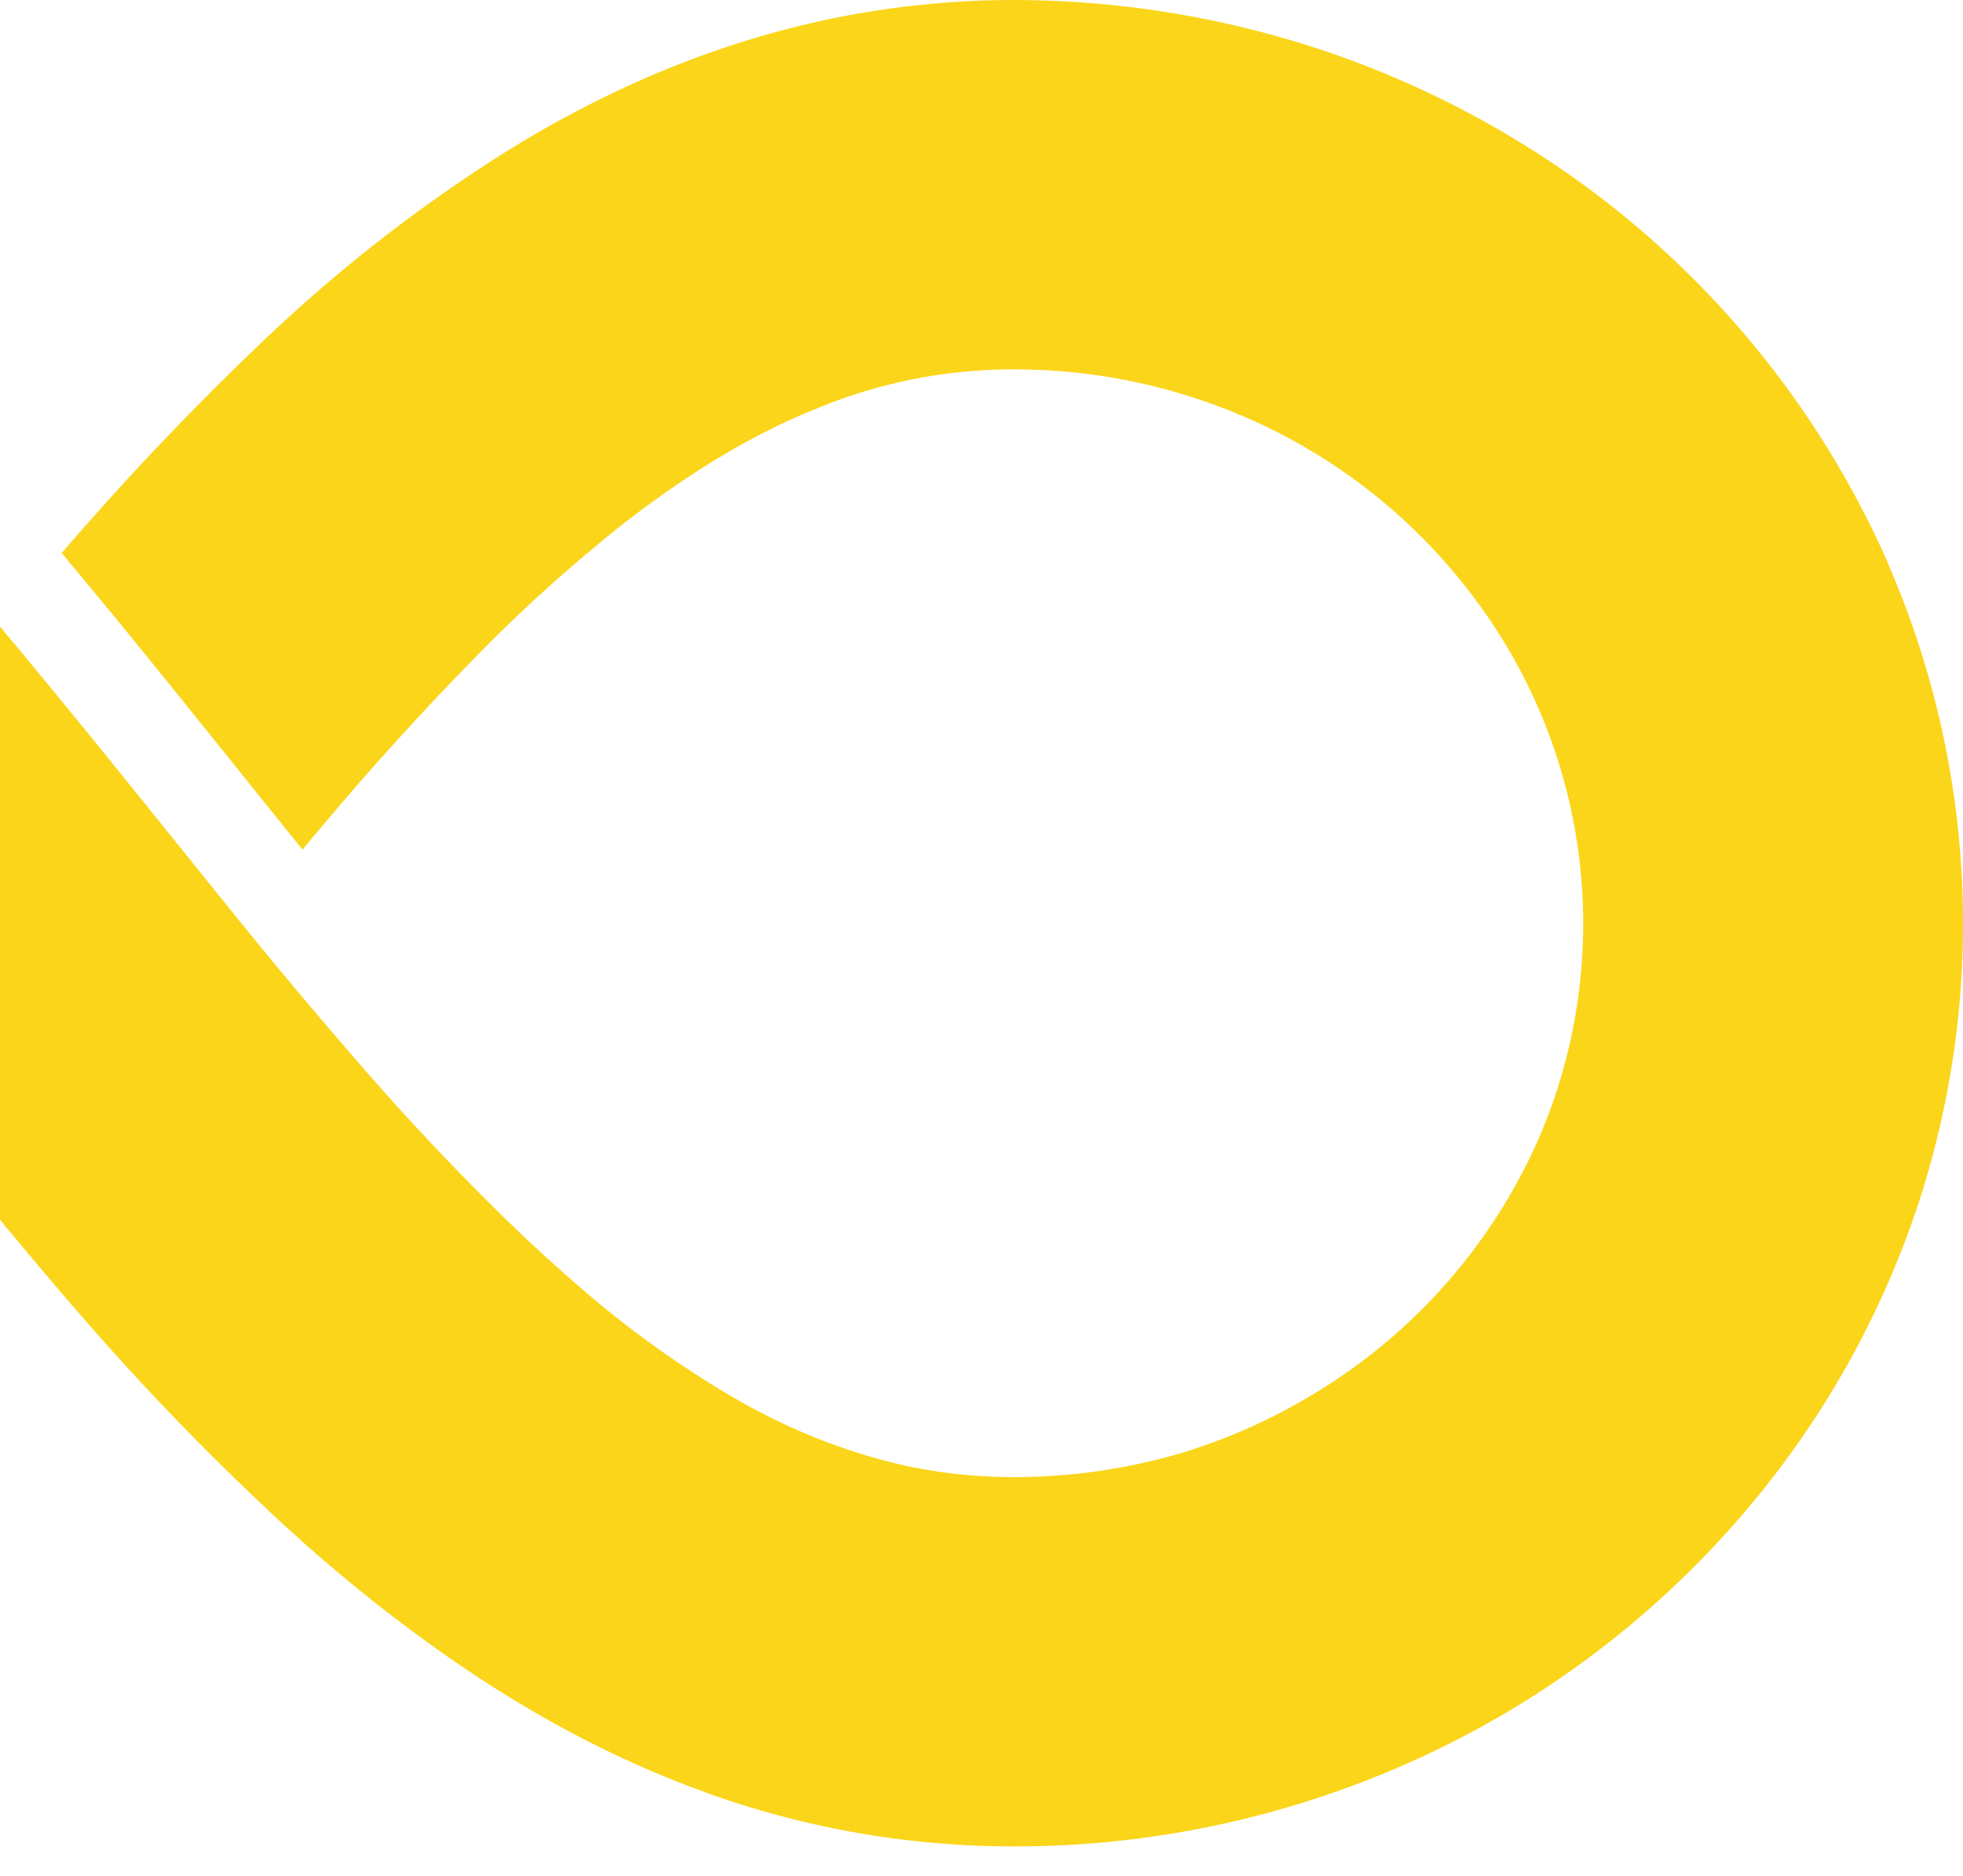 <?xml version="1.0" encoding="UTF-8"?> <svg xmlns="http://www.w3.org/2000/svg" xmlns:xlink="http://www.w3.org/1999/xlink" width="1080" height="1032" viewBox="0 0 1080 1032"><defs><clipPath id="clip-path"><rect id="Rectangle_1" data-name="Rectangle 1" width="1080" height="1015.77" fill="none"></rect></clipPath><clipPath id="clip-Instagram_Post_1"><rect width="1080" height="1032"></rect></clipPath></defs><g id="Instagram_Post_1" data-name="Instagram Post – 1" clip-path="url(#clip-Instagram_Post_1)"><g id="Group_2" data-name="Group 2"><g id="Group_1" data-name="Group 1" transform="translate(0 0)" clip-path="url(#clip-path)"><path id="Path_1" data-name="Path 1" d="M1038.771,310.163l.1-.051A514.144,514.144,0,0,0,849.675,86.77,529.423,529.423,0,0,0,712.743,22.9,540.69,540.69,0,0,0,557.534,0,498.285,498.285,0,0,0,450.74,11.706C386.407,25.98,327.671,52.319,274.993,85.589A847.119,847.119,0,0,0,146.43,186.016,1609.415,1609.415,0,0,0,33.938,304.259c29.984,35.735,59.044,71.829,87.283,106.947l2.413,2.927c14.017,17.611,28.393,35.427,42.82,53.294,3.029-3.7,5.956-7.291,8.985-10.782q45.824-54.757,96.319-105.407a866.093,866.093,0,0,1,71.777-63.563c35.889-27.777,71.11-49.187,106.126-63.049a280.509,280.509,0,0,1,107.82-21.41,319.267,319.267,0,0,1,121.94,23.874A311.556,311.556,0,0,1,817.38,337.683a297.7,297.7,0,0,1,29.111,288.856A308.686,308.686,0,0,1,732.613,760.646a319.169,319.169,0,0,1-81.995,38.507,326.572,326.572,0,0,1-93.085,13.452,283.192,283.192,0,0,1-60.482-6.521,327.918,327.918,0,0,1-75.988-27.725c-8.728-4.467-17.3-9.293-25.672-14.376a571.91,571.91,0,0,1-77.066-56.477c-9.909-8.626-19.613-17.405-29.214-26.339q-46.132-44.052-88.053-92.161-37.737-43.282-73.831-87.951c-14.735-18.278-29.676-36.967-44.874-55.656C55.553,411.976,28.033,378.244,0,344.717V671.053c14.581,17.457,29.06,34.965,44.1,52.113A1433.541,1433.541,0,0,0,147.611,830.884c6.675,6.469,13.709,12.579,20.537,18.843,20.948,18.483,42.769,36.146,65.36,52.524,45.233,33.013,94.574,61.406,148.638,81.584l10.269,3.748a497.8,497.8,0,0,0,165.068,28.187A533.17,533.17,0,0,0,760.8,975.876,520.067,520.067,0,0,0,990.509,792.12a504.308,504.308,0,0,0,65.976-133.132,495.569,495.569,0,0,0-17.713-348.824" transform="translate(0 0)" fill="#fbd51a"></path></g></g></g></svg> 